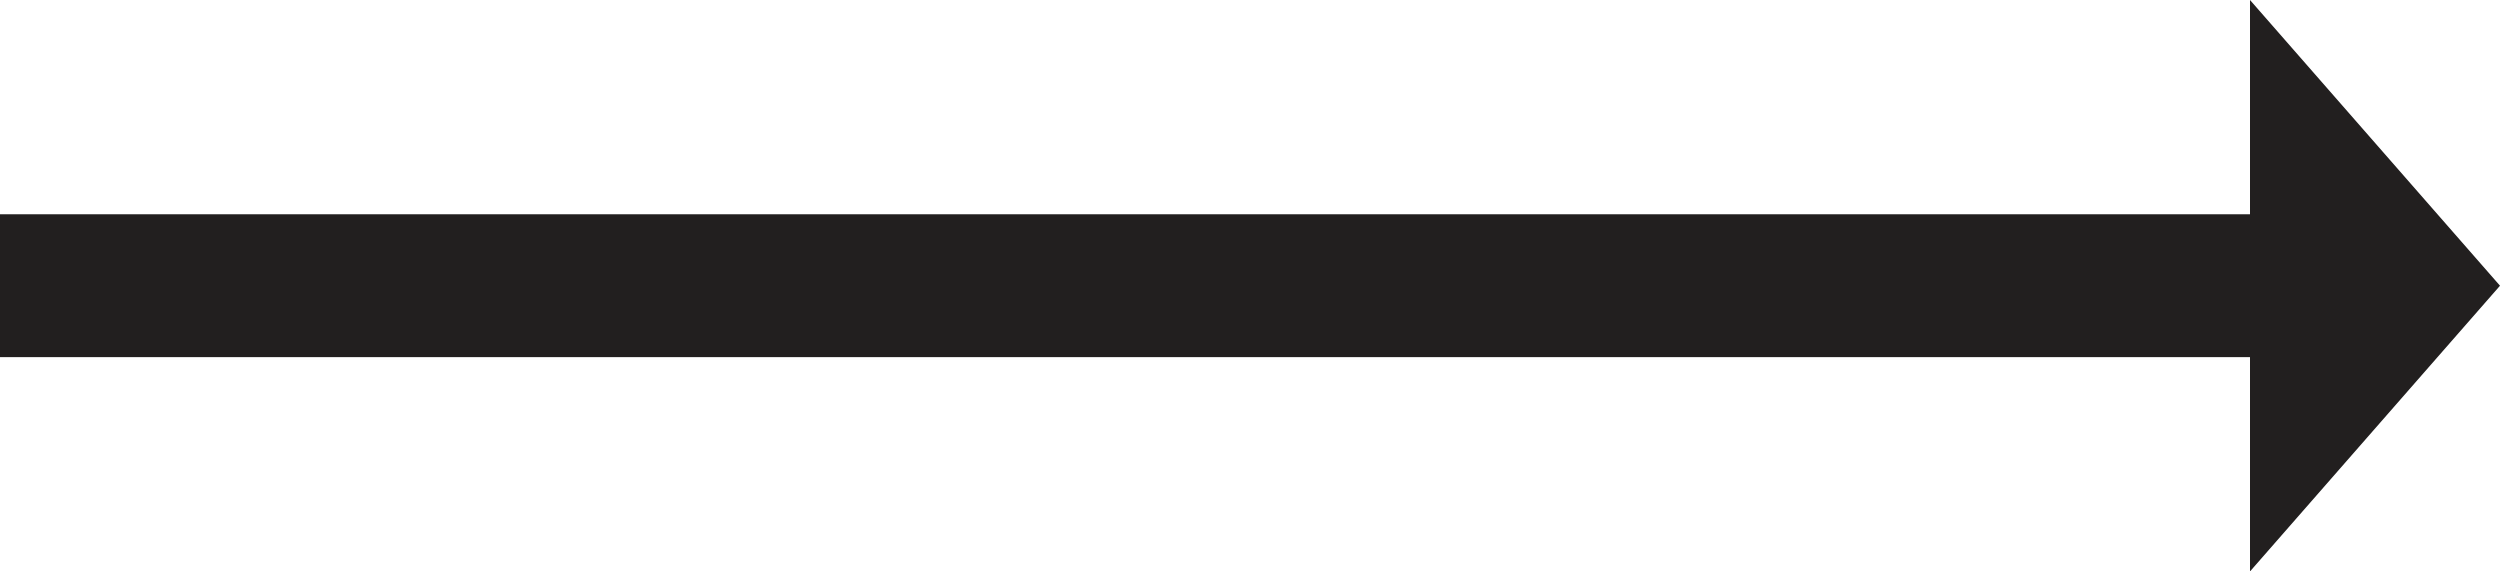 <?xml version="1.0" encoding="utf-8"?>
<!-- Generator: Adobe Illustrator 19.2.0, SVG Export Plug-In . SVG Version: 6.00 Build 0)  -->
<svg version="1.1" id="Layer_1" xmlns="http://www.w3.org/2000/svg" xmlns:xlink="http://www.w3.org/1999/xlink" x="0px" y="0px"
	 width="70px" height="16px" viewBox="0 0 70 16" style="enable-background:new 0 0 70 16;" xml:space="preserve">
<style type="text/css">
	.st0{fill:#221F1F;}
</style>
<path id="path-1" class="st0" d="M63,10H0l0-4h63V0l7,8l-7,8V10z"/>
</svg>
